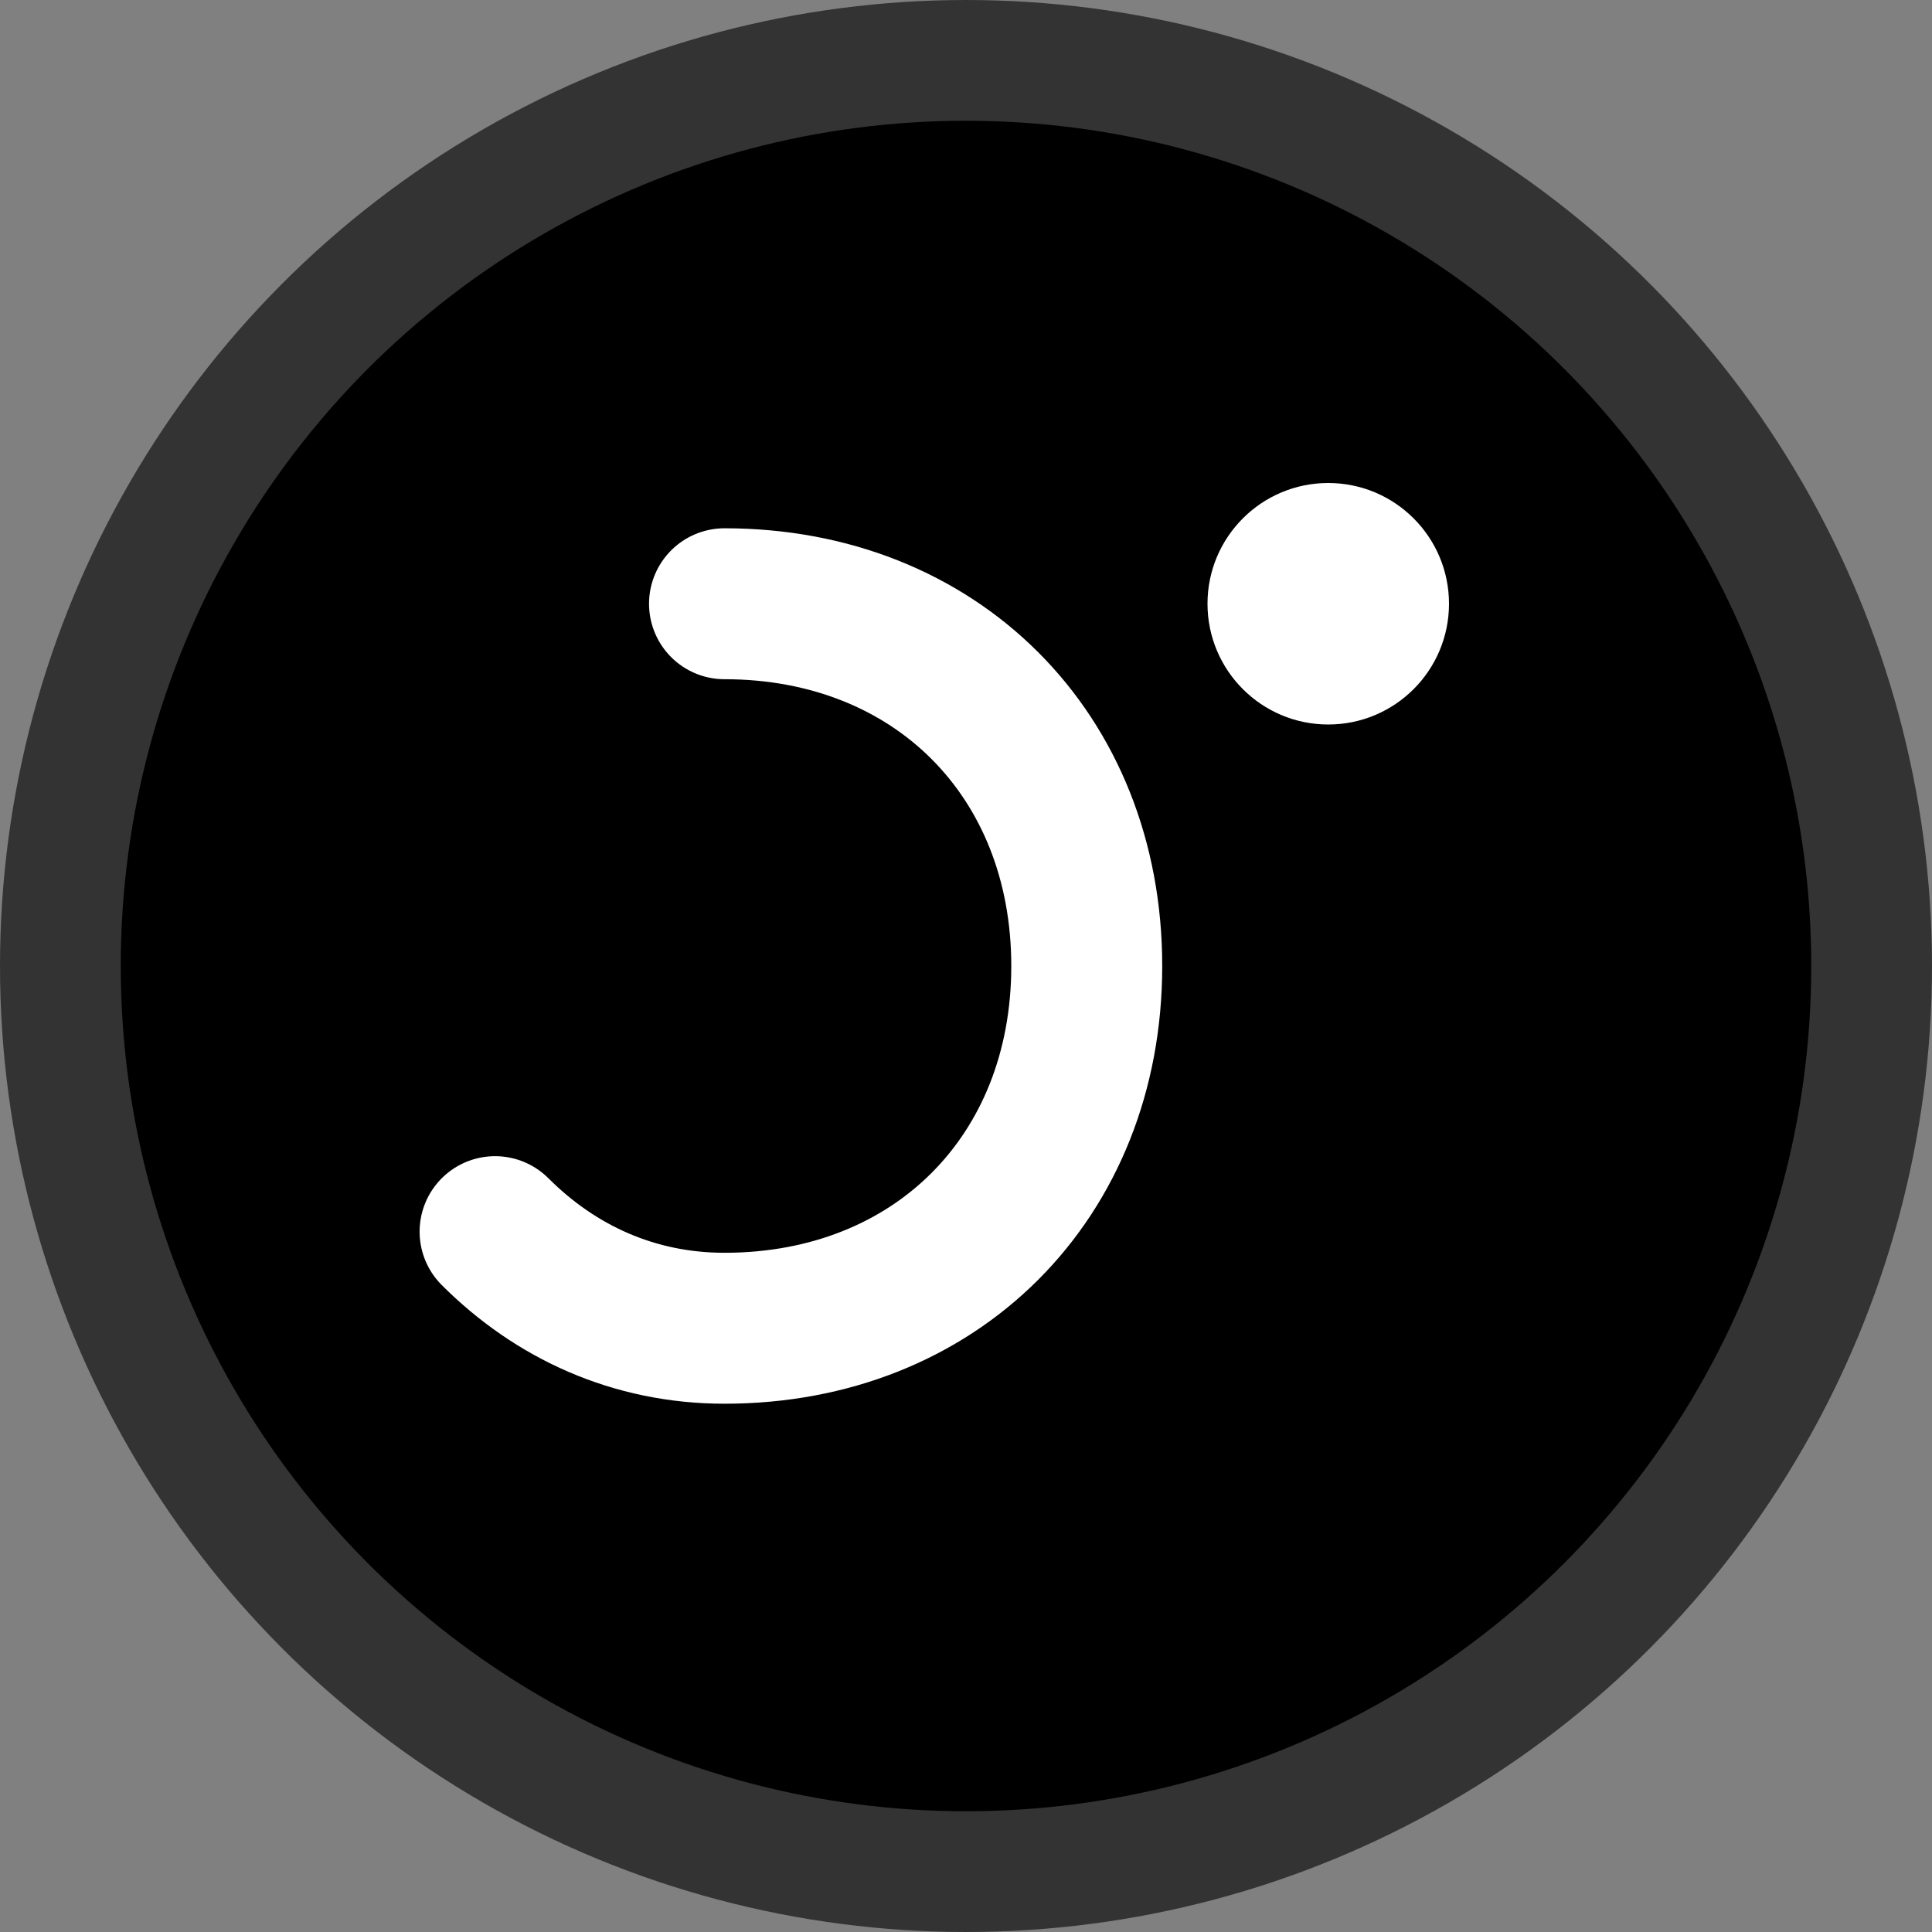 <svg width="32" height="32" viewBox="0 0 32 32" fill="none" xmlns="http://www.w3.org/2000/svg">
  <rect x="0" y="0" width="32" height="32" fill="#808080" stroke="none"/>
  <!-- Background circle -->
  <circle cx="16" cy="16" r="15" fill="#000000" stroke="#333333" stroke-width="2"/>
  
  <!-- Letter C -->
  <path d="M12 10C15.5 10 18 12.5 18 16C18 19.5 15.5 22 12 22C10.5 22 9.2 21.4 8.2 20.4" 
        stroke="white" stroke-width="2.5" stroke-linecap="round" fill="none"/>
  
  <!-- Small accent dot (makeup brush tip) -->
  <circle cx="22" cy="10" r="2" fill="white"/>
</svg>